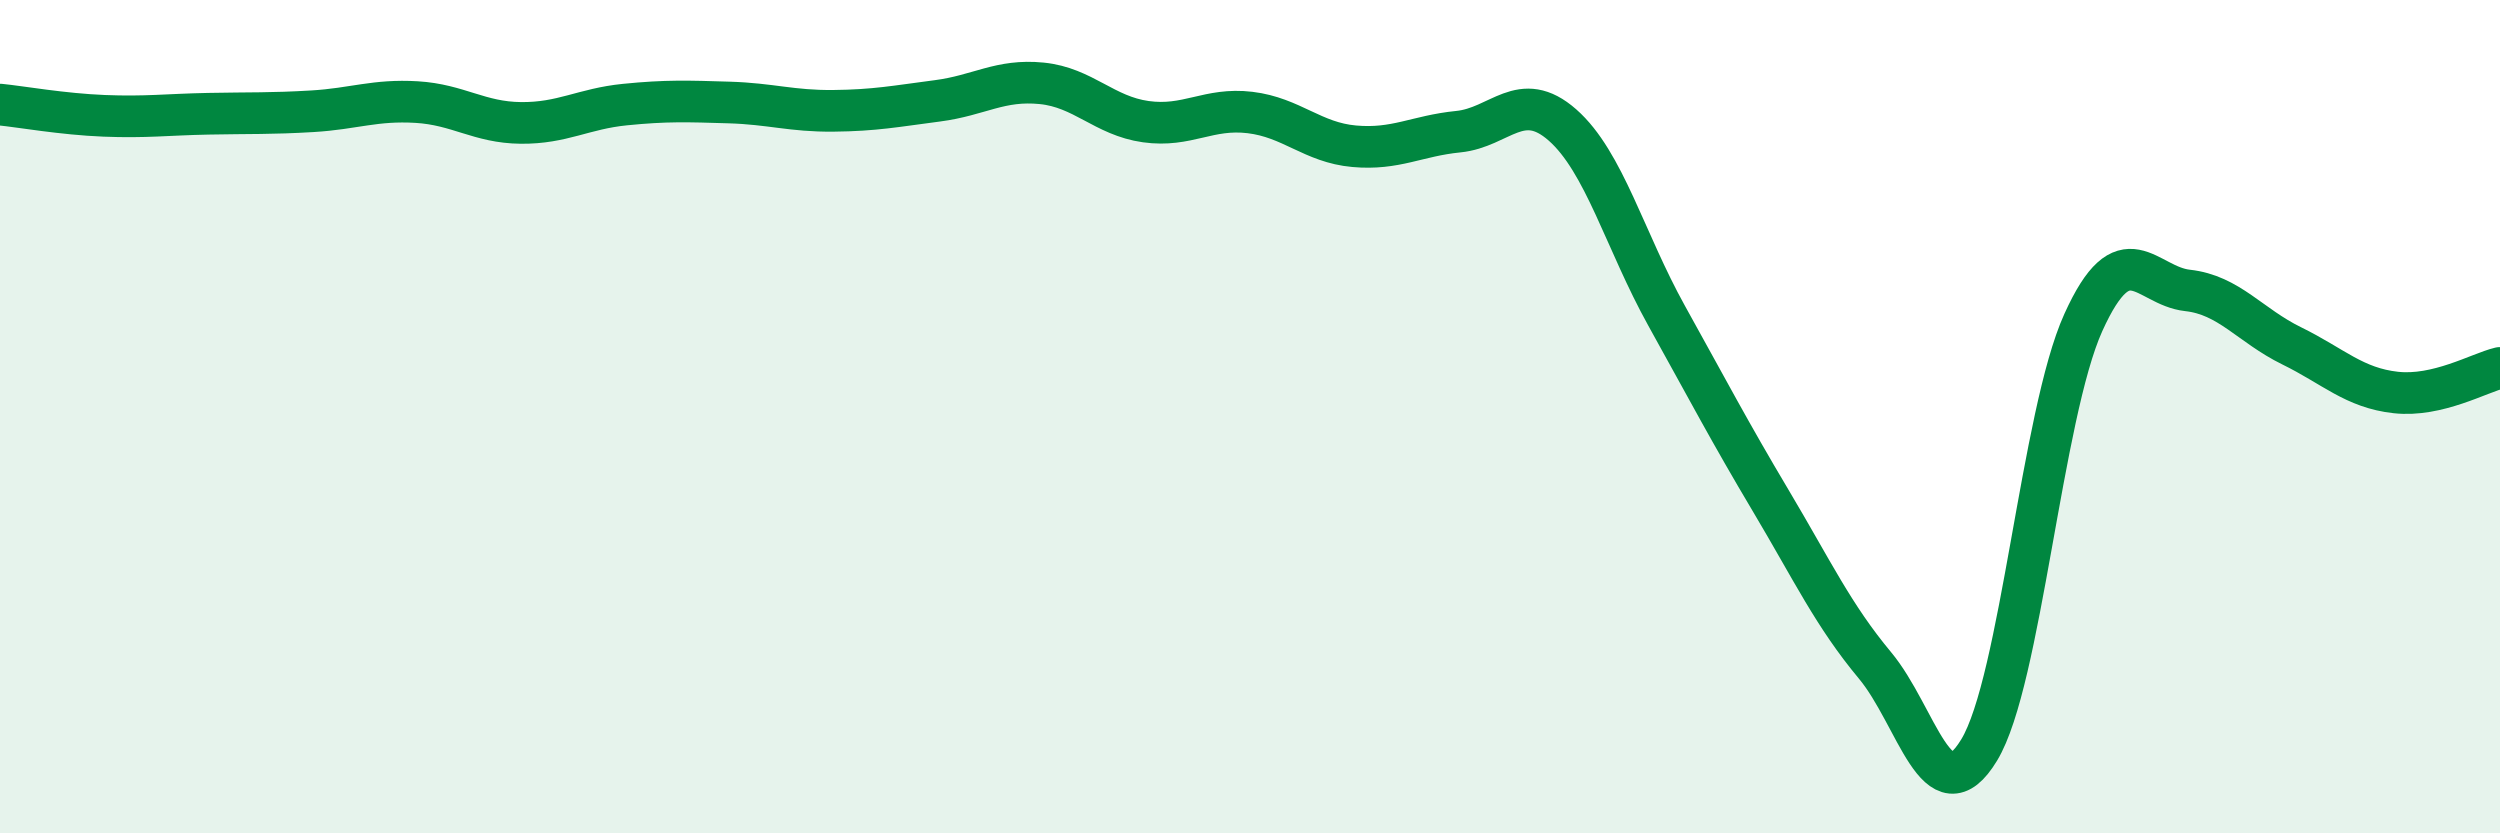 
    <svg width="60" height="20" viewBox="0 0 60 20" xmlns="http://www.w3.org/2000/svg">
      <path
        d="M 0,2.51 C 0.5,2.56 1.5,2.74 2.5,2.78 C 3.5,2.82 4,2.75 5,2.73 C 6,2.71 6.5,2.73 7.5,2.67 C 8.5,2.61 9,2.39 10,2.45 C 11,2.51 11.5,2.94 12.5,2.95 C 13.5,2.96 14,2.61 15,2.51 C 16,2.41 16.5,2.43 17.5,2.46 C 18.5,2.49 19,2.67 20,2.66 C 21,2.65 21.5,2.55 22.5,2.42 C 23.5,2.29 24,1.9 25,2 C 26,2.1 26.5,2.78 27.5,2.92 C 28.5,3.06 29,2.58 30,2.7 C 31,2.82 31.5,3.42 32.5,3.51 C 33.5,3.6 34,3.26 35,3.16 C 36,3.06 36.5,2.12 37.5,3 C 38.5,3.88 39,5.78 40,7.58 C 41,9.38 41.5,10.34 42.5,12.02 C 43.5,13.7 44,14.77 45,15.97 C 46,17.17 46.5,19.65 47.5,18 C 48.5,16.35 49,9.95 50,7.74 C 51,5.53 51.5,6.86 52.5,6.97 C 53.5,7.08 54,7.81 55,8.3 C 56,8.79 56.5,9.31 57.5,9.42 C 58.5,9.53 59.5,8.95 60,8.83L60 20L0 20Z"
        fill="#008740"
        opacity="0.1"
        stroke-linecap="round"
        stroke-linejoin="round"
      />
      <path
        d="M 0,2.51 C 0.5,2.56 1.5,2.74 2.5,2.78 C 3.5,2.82 4,2.75 5,2.73 C 6,2.71 6.5,2.73 7.5,2.67 C 8.5,2.61 9,2.39 10,2.45 C 11,2.51 11.5,2.94 12.5,2.95 C 13.5,2.96 14,2.61 15,2.51 C 16,2.41 16.5,2.43 17.5,2.46 C 18.5,2.49 19,2.67 20,2.66 C 21,2.65 21.5,2.55 22.5,2.42 C 23.5,2.29 24,1.9 25,2 C 26,2.1 26.5,2.78 27.5,2.92 C 28.5,3.06 29,2.58 30,2.7 C 31,2.82 31.5,3.42 32.5,3.51 C 33.5,3.6 34,3.26 35,3.16 C 36,3.06 36.5,2.12 37.5,3 C 38.5,3.88 39,5.78 40,7.58 C 41,9.38 41.5,10.34 42.5,12.02 C 43.5,13.7 44,14.77 45,15.97 C 46,17.17 46.5,19.65 47.5,18 C 48.5,16.35 49,9.95 50,7.74 C 51,5.53 51.5,6.86 52.5,6.97 C 53.5,7.08 54,7.81 55,8.3 C 56,8.79 56.5,9.31 57.5,9.42 C 58.5,9.53 59.5,8.95 60,8.83"
        stroke="#008740"
        stroke-width="1"
        fill="none"
        stroke-linecap="round"
        stroke-linejoin="round"
      />
    </svg>
  